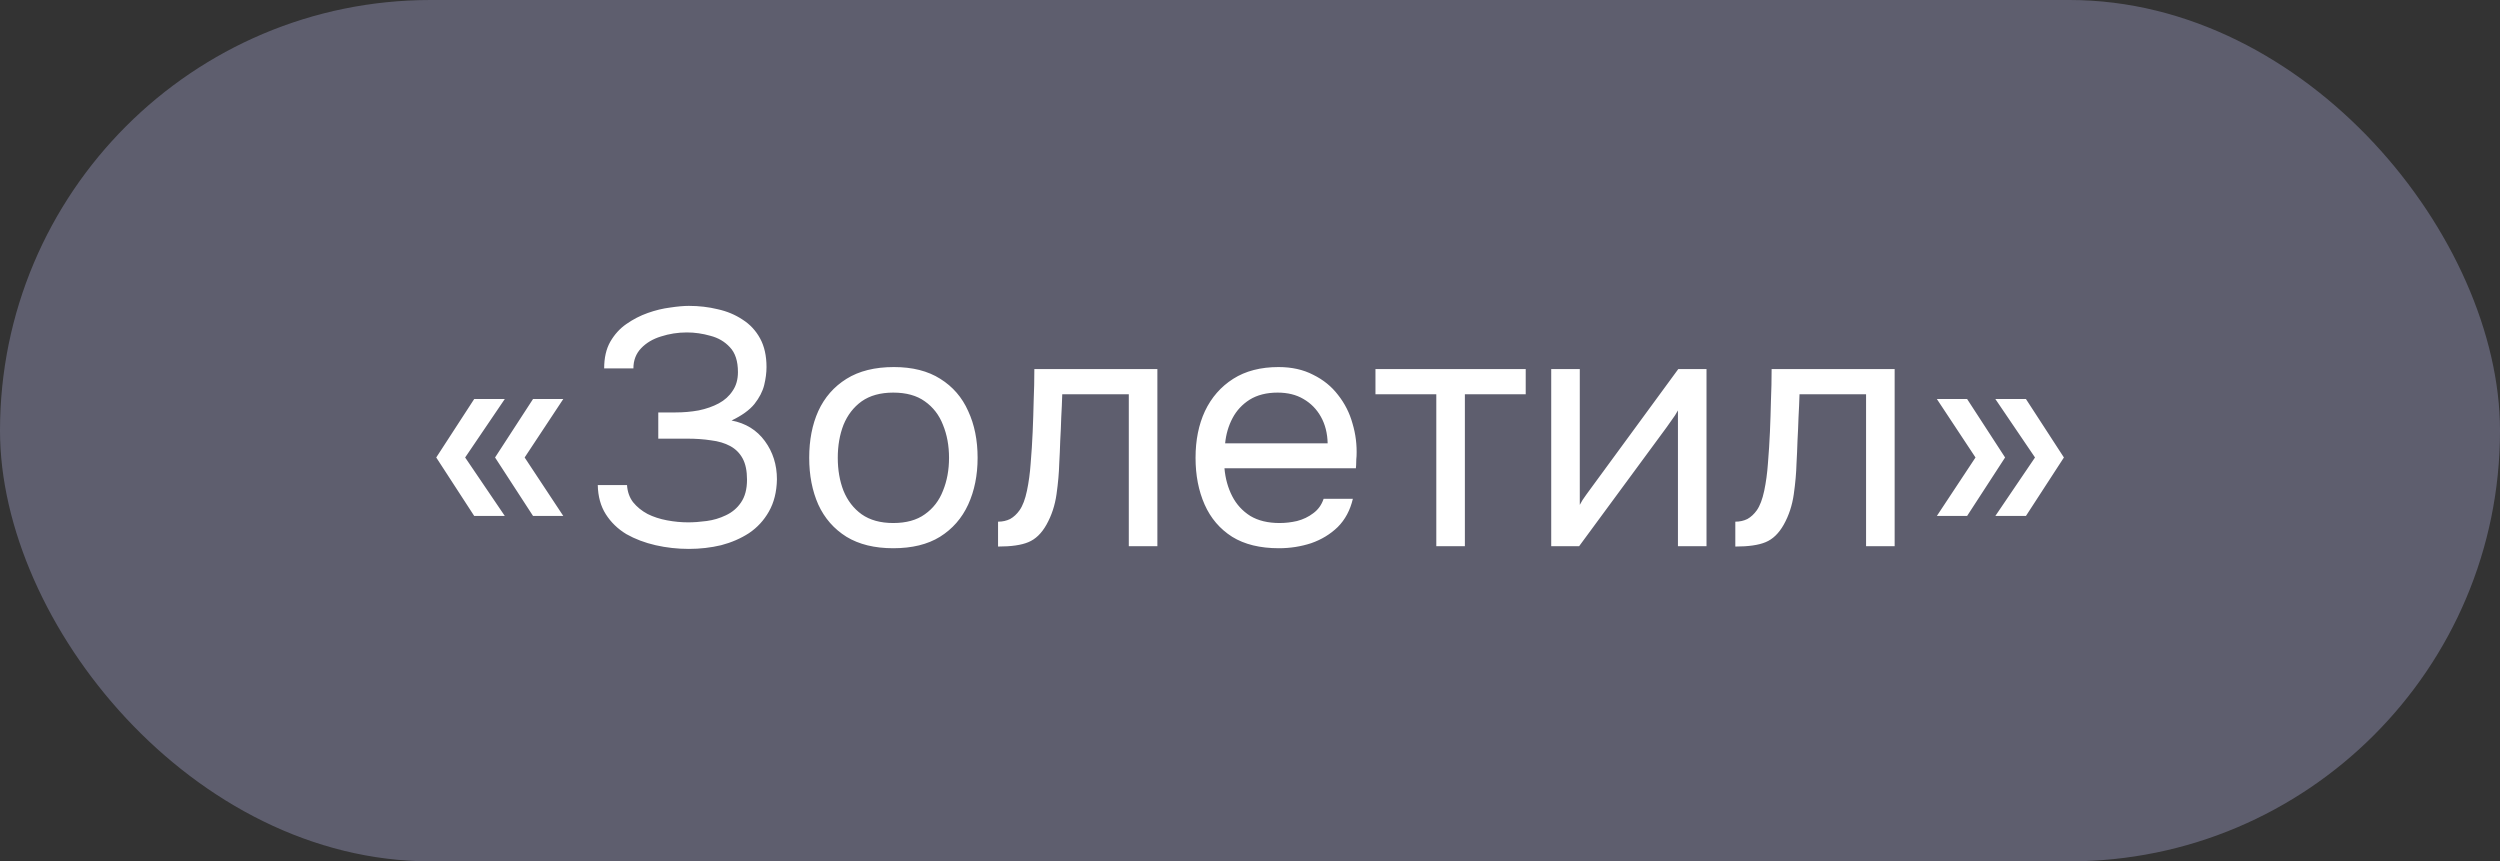 <?xml version="1.0" encoding="UTF-8"?>
<svg xmlns="http://www.w3.org/2000/svg" width="119" height="41" viewBox="0 0 119 41" fill="none">
  <rect x="0" y="0" width="119" height="41" fill="#333333" stroke="none"/>
  <rect width="119" height="41" rx="20.5" fill="#5E5E6E"></rect>
  <path d="M22.573 24.56L20.765 21.776L22.573 18.992H24.029L22.141 21.776L24.029 24.56H22.573ZM25.373 24.56L23.565 21.776L25.373 18.992H26.813L24.973 21.776L26.813 24.56H25.373ZM32.79 26.128C32.246 26.128 31.718 26.069 31.206 25.952C30.694 25.835 30.23 25.659 29.814 25.424C29.409 25.179 29.083 24.864 28.838 24.48C28.593 24.096 28.465 23.632 28.454 23.088H29.846C29.867 23.408 29.963 23.68 30.134 23.904C30.315 24.128 30.545 24.315 30.822 24.464C31.099 24.603 31.409 24.704 31.75 24.768C32.091 24.832 32.427 24.864 32.758 24.864C33.025 24.864 33.318 24.843 33.638 24.8C33.958 24.757 34.262 24.667 34.55 24.528C34.849 24.389 35.089 24.187 35.27 23.92C35.462 23.643 35.558 23.28 35.558 22.832C35.558 22.416 35.489 22.08 35.35 21.824C35.211 21.568 35.014 21.371 34.758 21.232C34.502 21.093 34.198 21.003 33.846 20.96C33.505 20.907 33.126 20.88 32.71 20.88H31.334V19.632H32.15C32.534 19.632 32.902 19.6 33.254 19.536C33.617 19.461 33.937 19.349 34.214 19.2C34.491 19.051 34.71 18.853 34.87 18.608C35.041 18.363 35.126 18.064 35.126 17.712C35.126 17.189 34.998 16.795 34.742 16.528C34.497 16.261 34.187 16.08 33.814 15.984C33.441 15.877 33.067 15.824 32.694 15.824C32.267 15.824 31.857 15.888 31.462 16.016C31.078 16.133 30.763 16.32 30.518 16.576C30.273 16.832 30.15 17.152 30.15 17.536H28.758C28.758 17.035 28.854 16.613 29.046 16.272C29.249 15.92 29.505 15.637 29.814 15.424C30.134 15.2 30.475 15.024 30.838 14.896C31.201 14.768 31.553 14.683 31.894 14.64C32.246 14.587 32.545 14.56 32.79 14.56C33.27 14.56 33.729 14.613 34.166 14.72C34.603 14.816 34.998 14.981 35.35 15.216C35.702 15.44 35.979 15.739 36.182 16.112C36.385 16.485 36.486 16.939 36.486 17.472C36.486 17.739 36.449 18.027 36.374 18.336C36.299 18.635 36.145 18.933 35.91 19.232C35.675 19.52 35.313 19.781 34.822 20.016C35.494 20.144 36.022 20.469 36.406 20.992C36.79 21.515 36.982 22.123 36.982 22.816C36.971 23.413 36.843 23.925 36.598 24.352C36.363 24.768 36.049 25.109 35.654 25.376C35.259 25.632 34.817 25.824 34.326 25.952C33.835 26.069 33.323 26.128 32.79 26.128ZM42.518 26.096C41.632 26.096 40.891 25.915 40.294 25.552C39.696 25.179 39.248 24.667 38.95 24.016C38.662 23.365 38.518 22.624 38.518 21.792C38.518 20.949 38.662 20.208 38.95 19.568C39.248 18.917 39.696 18.405 40.294 18.032C40.891 17.659 41.643 17.472 42.55 17.472C43.435 17.472 44.171 17.659 44.758 18.032C45.355 18.405 45.798 18.917 46.086 19.568C46.384 20.208 46.534 20.949 46.534 21.792C46.534 22.624 46.384 23.365 46.086 24.016C45.787 24.667 45.339 25.179 44.742 25.552C44.155 25.915 43.414 26.096 42.518 26.096ZM42.518 24.896C43.136 24.896 43.638 24.757 44.022 24.48C44.416 24.203 44.704 23.829 44.886 23.36C45.078 22.891 45.174 22.368 45.174 21.792C45.174 21.216 45.078 20.693 44.886 20.224C44.704 19.755 44.416 19.381 44.022 19.104C43.638 18.827 43.136 18.688 42.518 18.688C41.91 18.688 41.408 18.827 41.014 19.104C40.63 19.381 40.342 19.755 40.15 20.224C39.968 20.693 39.878 21.216 39.878 21.792C39.878 22.368 39.968 22.891 40.15 23.36C40.342 23.829 40.63 24.203 41.014 24.48C41.408 24.757 41.91 24.896 42.518 24.896ZM47.507 26.016V24.832C47.721 24.832 47.913 24.789 48.083 24.704C48.254 24.608 48.403 24.469 48.531 24.288C48.681 24.075 48.798 23.765 48.883 23.36C48.968 22.955 49.027 22.523 49.059 22.064C49.102 21.552 49.134 21.051 49.155 20.56C49.176 20.059 49.193 19.563 49.203 19.072C49.224 18.581 49.235 18.08 49.235 17.568H55.091V26H53.731V18.768H50.563C50.553 19.131 50.536 19.499 50.515 19.872C50.505 20.235 50.489 20.603 50.467 20.976C50.456 21.339 50.441 21.707 50.419 22.08C50.408 22.507 50.366 22.987 50.291 23.52C50.217 24.053 50.056 24.539 49.811 24.976C49.577 25.392 49.288 25.669 48.947 25.808C48.617 25.947 48.136 26.016 47.507 26.016ZM60.876 26.096C59.98 26.096 59.239 25.915 58.652 25.552C58.066 25.179 57.628 24.667 57.34 24.016C57.052 23.365 56.908 22.624 56.908 21.792C56.908 20.949 57.058 20.208 57.356 19.568C57.666 18.917 58.114 18.405 58.7 18.032C59.287 17.659 60.007 17.472 60.86 17.472C61.49 17.472 62.039 17.595 62.508 17.84C62.988 18.075 63.383 18.395 63.692 18.8C64.012 19.205 64.242 19.659 64.38 20.16C64.53 20.661 64.594 21.179 64.572 21.712C64.562 21.808 64.556 21.904 64.556 22C64.556 22.096 64.551 22.192 64.54 22.288H58.284C58.327 22.779 58.45 23.221 58.652 23.616C58.855 24.011 59.143 24.325 59.516 24.56C59.89 24.784 60.354 24.896 60.908 24.896C61.186 24.896 61.463 24.864 61.74 24.8C62.028 24.725 62.284 24.603 62.508 24.432C62.743 24.261 62.908 24.032 63.004 23.744H64.396C64.268 24.288 64.028 24.736 63.676 25.088C63.324 25.429 62.903 25.685 62.412 25.856C61.922 26.016 61.41 26.096 60.876 26.096ZM58.316 21.104H63.196C63.186 20.624 63.079 20.203 62.876 19.84C62.674 19.477 62.396 19.195 62.044 18.992C61.703 18.789 61.292 18.688 60.812 18.688C60.29 18.688 59.847 18.8 59.484 19.024C59.132 19.248 58.86 19.541 58.668 19.904C58.476 20.267 58.359 20.667 58.316 21.104ZM68.368 26V18.768H65.472V17.568H72.624V18.768H69.728V26H68.368ZM73.838 26V17.568H75.198V24.032C75.272 23.883 75.374 23.723 75.502 23.552C75.63 23.371 75.731 23.232 75.806 23.136L79.886 17.568H81.23V26H79.87V19.536C79.784 19.696 79.688 19.845 79.582 19.984C79.486 20.123 79.395 20.251 79.31 20.368L75.166 26H73.838ZM82.601 26.016V24.832C82.814 24.832 83.006 24.789 83.177 24.704C83.347 24.608 83.497 24.469 83.625 24.288C83.774 24.075 83.891 23.765 83.977 23.36C84.062 22.955 84.121 22.523 84.153 22.064C84.195 21.552 84.228 21.051 84.249 20.56C84.27 20.059 84.286 19.563 84.297 19.072C84.318 18.581 84.329 18.08 84.329 17.568H90.185V26H88.825V18.768H85.657C85.646 19.131 85.63 19.499 85.609 19.872C85.598 20.235 85.582 20.603 85.561 20.976C85.55 21.339 85.534 21.707 85.513 22.08C85.502 22.507 85.46 22.987 85.385 23.52C85.31 24.053 85.15 24.539 84.905 24.976C84.67 25.392 84.382 25.669 84.041 25.808C83.71 25.947 83.23 26.016 82.601 26.016ZM94.978 24.56L96.866 21.776L94.978 18.992H96.434L98.242 21.776L96.434 24.56H94.978ZM92.194 24.56L94.034 21.776L92.194 18.992H93.634L95.442 21.776L93.634 24.56H92.194Z" fill="white"></path>
</svg>
